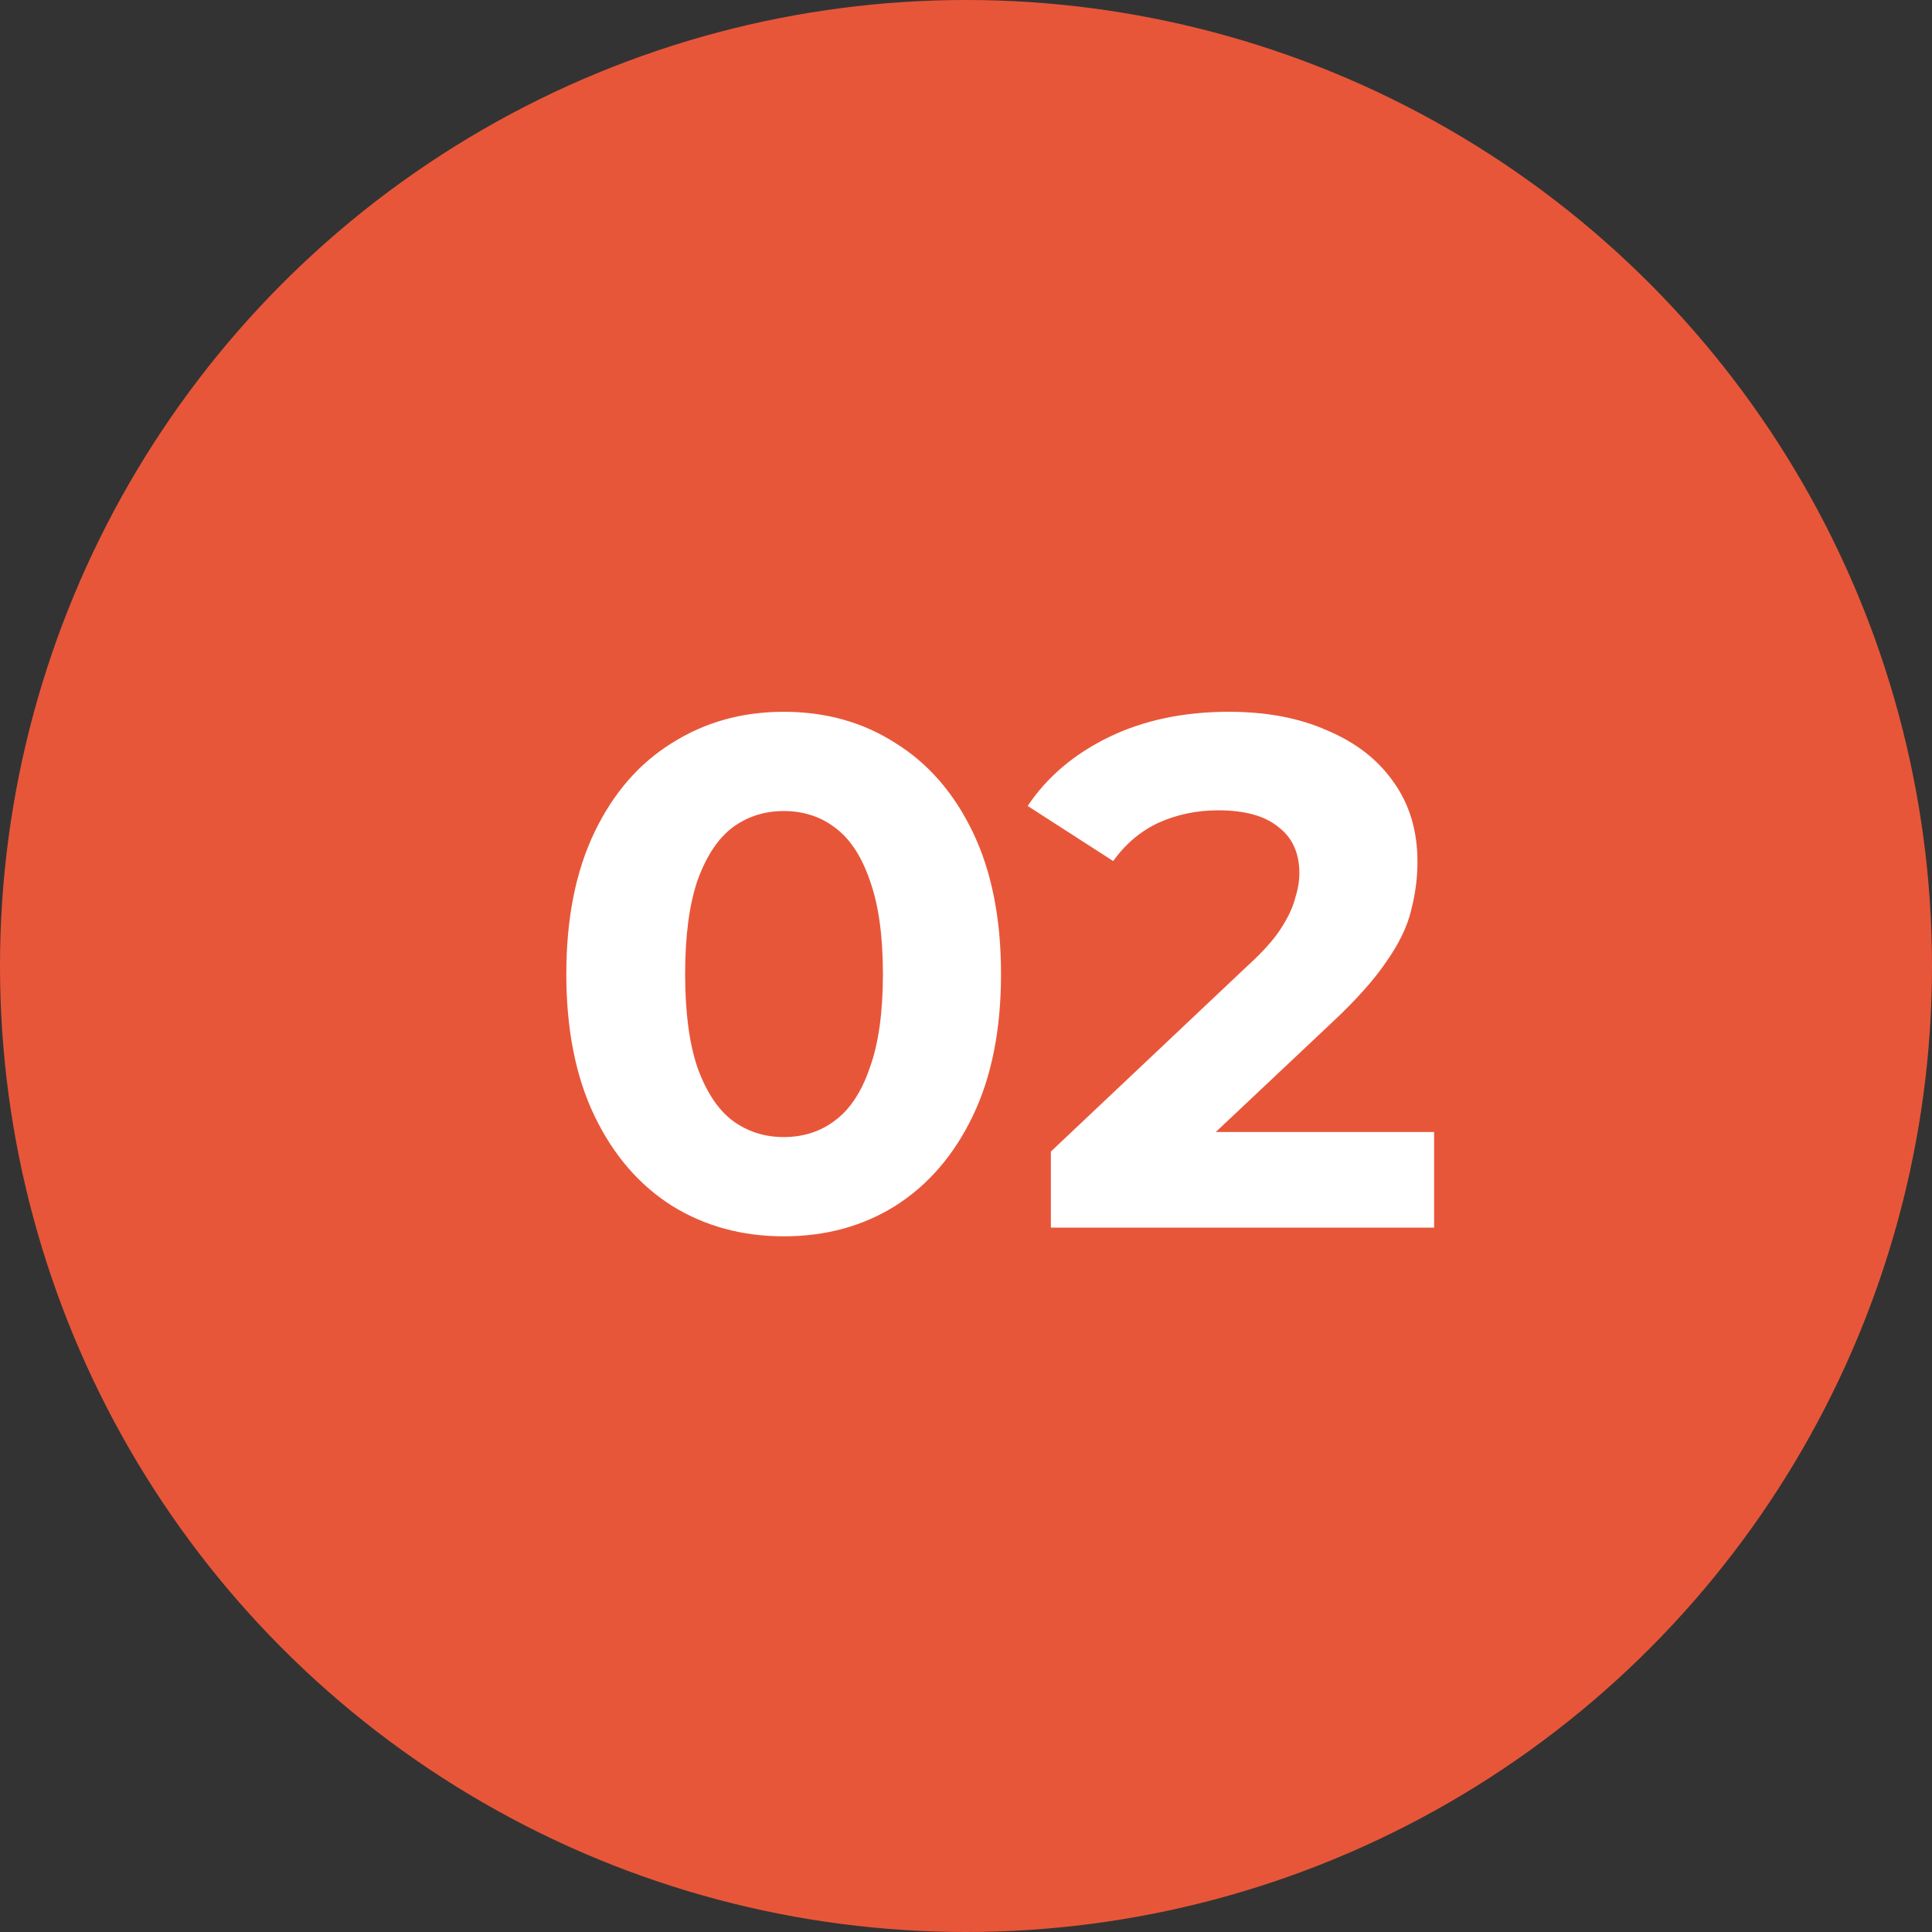 <svg width="96" height="96" viewBox="0 0 96 96" fill="none" xmlns="http://www.w3.org/2000/svg">
<rect x="0" y="0" width="96" height="96" fill="#333333" stroke="none"/>
<circle cx="48" cy="48" r="48" fill="#E85639"/>
<path d="M38.94 61.432C36.876 61.432 35.028 60.928 33.396 59.92C31.764 58.888 30.48 57.4 29.544 55.456C28.608 53.512 28.14 51.16 28.14 48.4C28.14 45.64 28.608 43.288 29.544 41.344C30.48 39.4 31.764 37.924 33.396 36.916C35.028 35.884 36.876 35.368 38.94 35.368C41.028 35.368 42.876 35.884 44.484 36.916C46.116 37.924 47.4 39.4 48.336 41.344C49.272 43.288 49.74 45.64 49.74 48.4C49.74 51.16 49.272 53.512 48.336 55.456C47.4 57.4 46.116 58.888 44.484 59.92C42.876 60.928 41.028 61.432 38.94 61.432ZM38.94 56.5C39.924 56.5 40.776 56.224 41.496 55.672C42.24 55.12 42.816 54.244 43.224 53.044C43.656 51.844 43.872 50.296 43.872 48.4C43.872 46.504 43.656 44.956 43.224 43.756C42.816 42.556 42.24 41.68 41.496 41.128C40.776 40.576 39.924 40.3 38.94 40.3C37.98 40.3 37.128 40.576 36.384 41.128C35.664 41.68 35.088 42.556 34.656 43.756C34.248 44.956 34.044 46.504 34.044 48.4C34.044 50.296 34.248 51.844 34.656 53.044C35.088 54.244 35.664 55.12 36.384 55.672C37.128 56.224 37.98 56.5 38.94 56.5ZM52.217 61V57.22L61.937 48.04C62.705 47.344 63.269 46.72 63.629 46.168C63.989 45.616 64.229 45.112 64.349 44.656C64.493 44.2 64.565 43.78 64.565 43.396C64.565 42.388 64.217 41.62 63.521 41.092C62.849 40.54 61.853 40.264 60.533 40.264C59.477 40.264 58.493 40.468 57.581 40.876C56.693 41.284 55.937 41.92 55.313 42.784L51.065 40.048C52.025 38.608 53.369 37.468 55.097 36.628C56.825 35.788 58.817 35.368 61.073 35.368C62.945 35.368 64.577 35.68 65.969 36.304C67.385 36.904 68.477 37.756 69.245 38.86C70.037 39.964 70.433 41.284 70.433 42.82C70.433 43.636 70.325 44.452 70.109 45.268C69.917 46.06 69.509 46.9 68.885 47.788C68.285 48.676 67.397 49.672 66.221 50.776L58.157 58.372L57.041 56.248H71.261V61H52.217Z" fill="white"/>
</svg>
